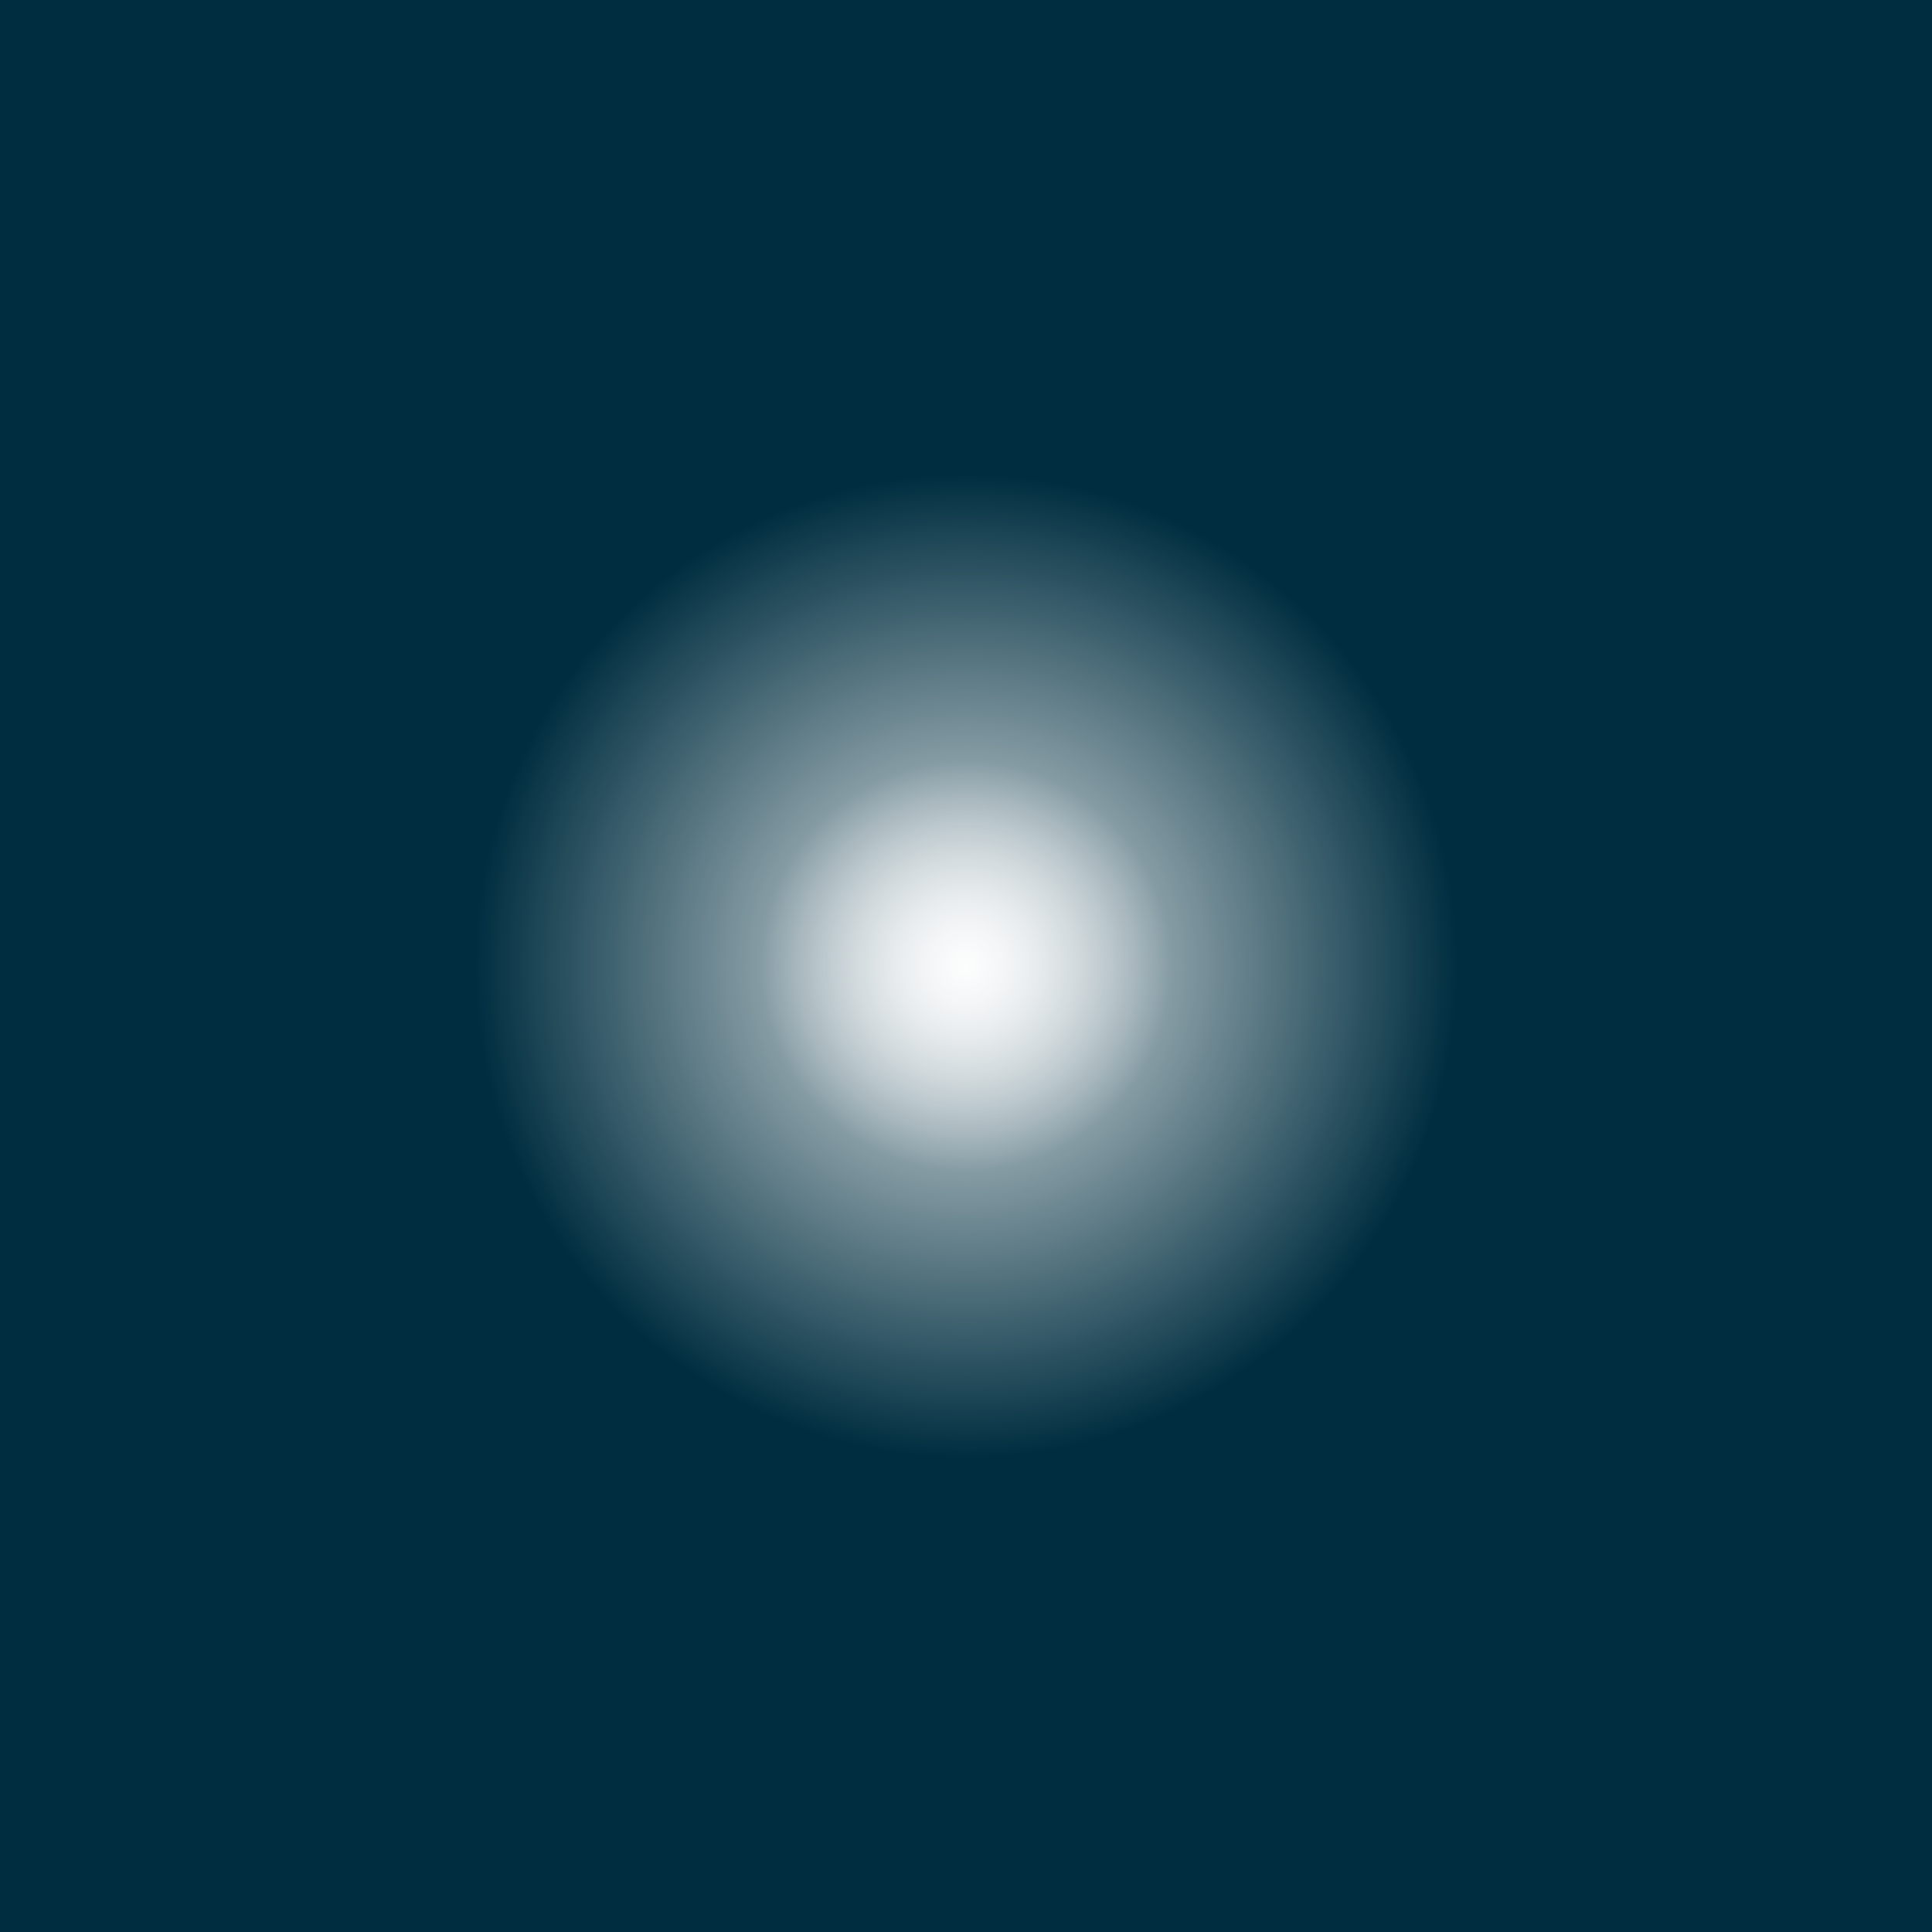 <svg width="100" height="100" viewBox="0 0 100 100" fill="none" xmlns="http://www.w3.org/2000/svg">
<rect width="100" height="100" fill="#002E40"/>
<circle cx="50" cy="50" r="28" fill="url(#paint0_angular_500_5702)"/>
<circle cx="50" cy="50" r="12" fill="url(#paint1_angular_500_5702)"/>
<defs>
<radialGradient id="paint0_angular_500_5702" cx="0" cy="0" r="1" gradientUnits="userSpaceOnUse" gradientTransform="translate(50 50) rotate(90) scale(25.5)">
<stop stop-color="white" stop-opacity="0.9"/>
<stop offset="1" stop-color="white" stop-opacity="0"/>
</radialGradient>
<radialGradient id="paint1_angular_500_5702" cx="0" cy="0" r="1" gradientUnits="userSpaceOnUse" gradientTransform="translate(50 50) rotate(-135) scale(10.607)">
<stop stop-color="white" stop-opacity="0.9"/>
<stop offset="1" stop-color="white" stop-opacity="0"/>
</radialGradient>
</defs>
</svg>

